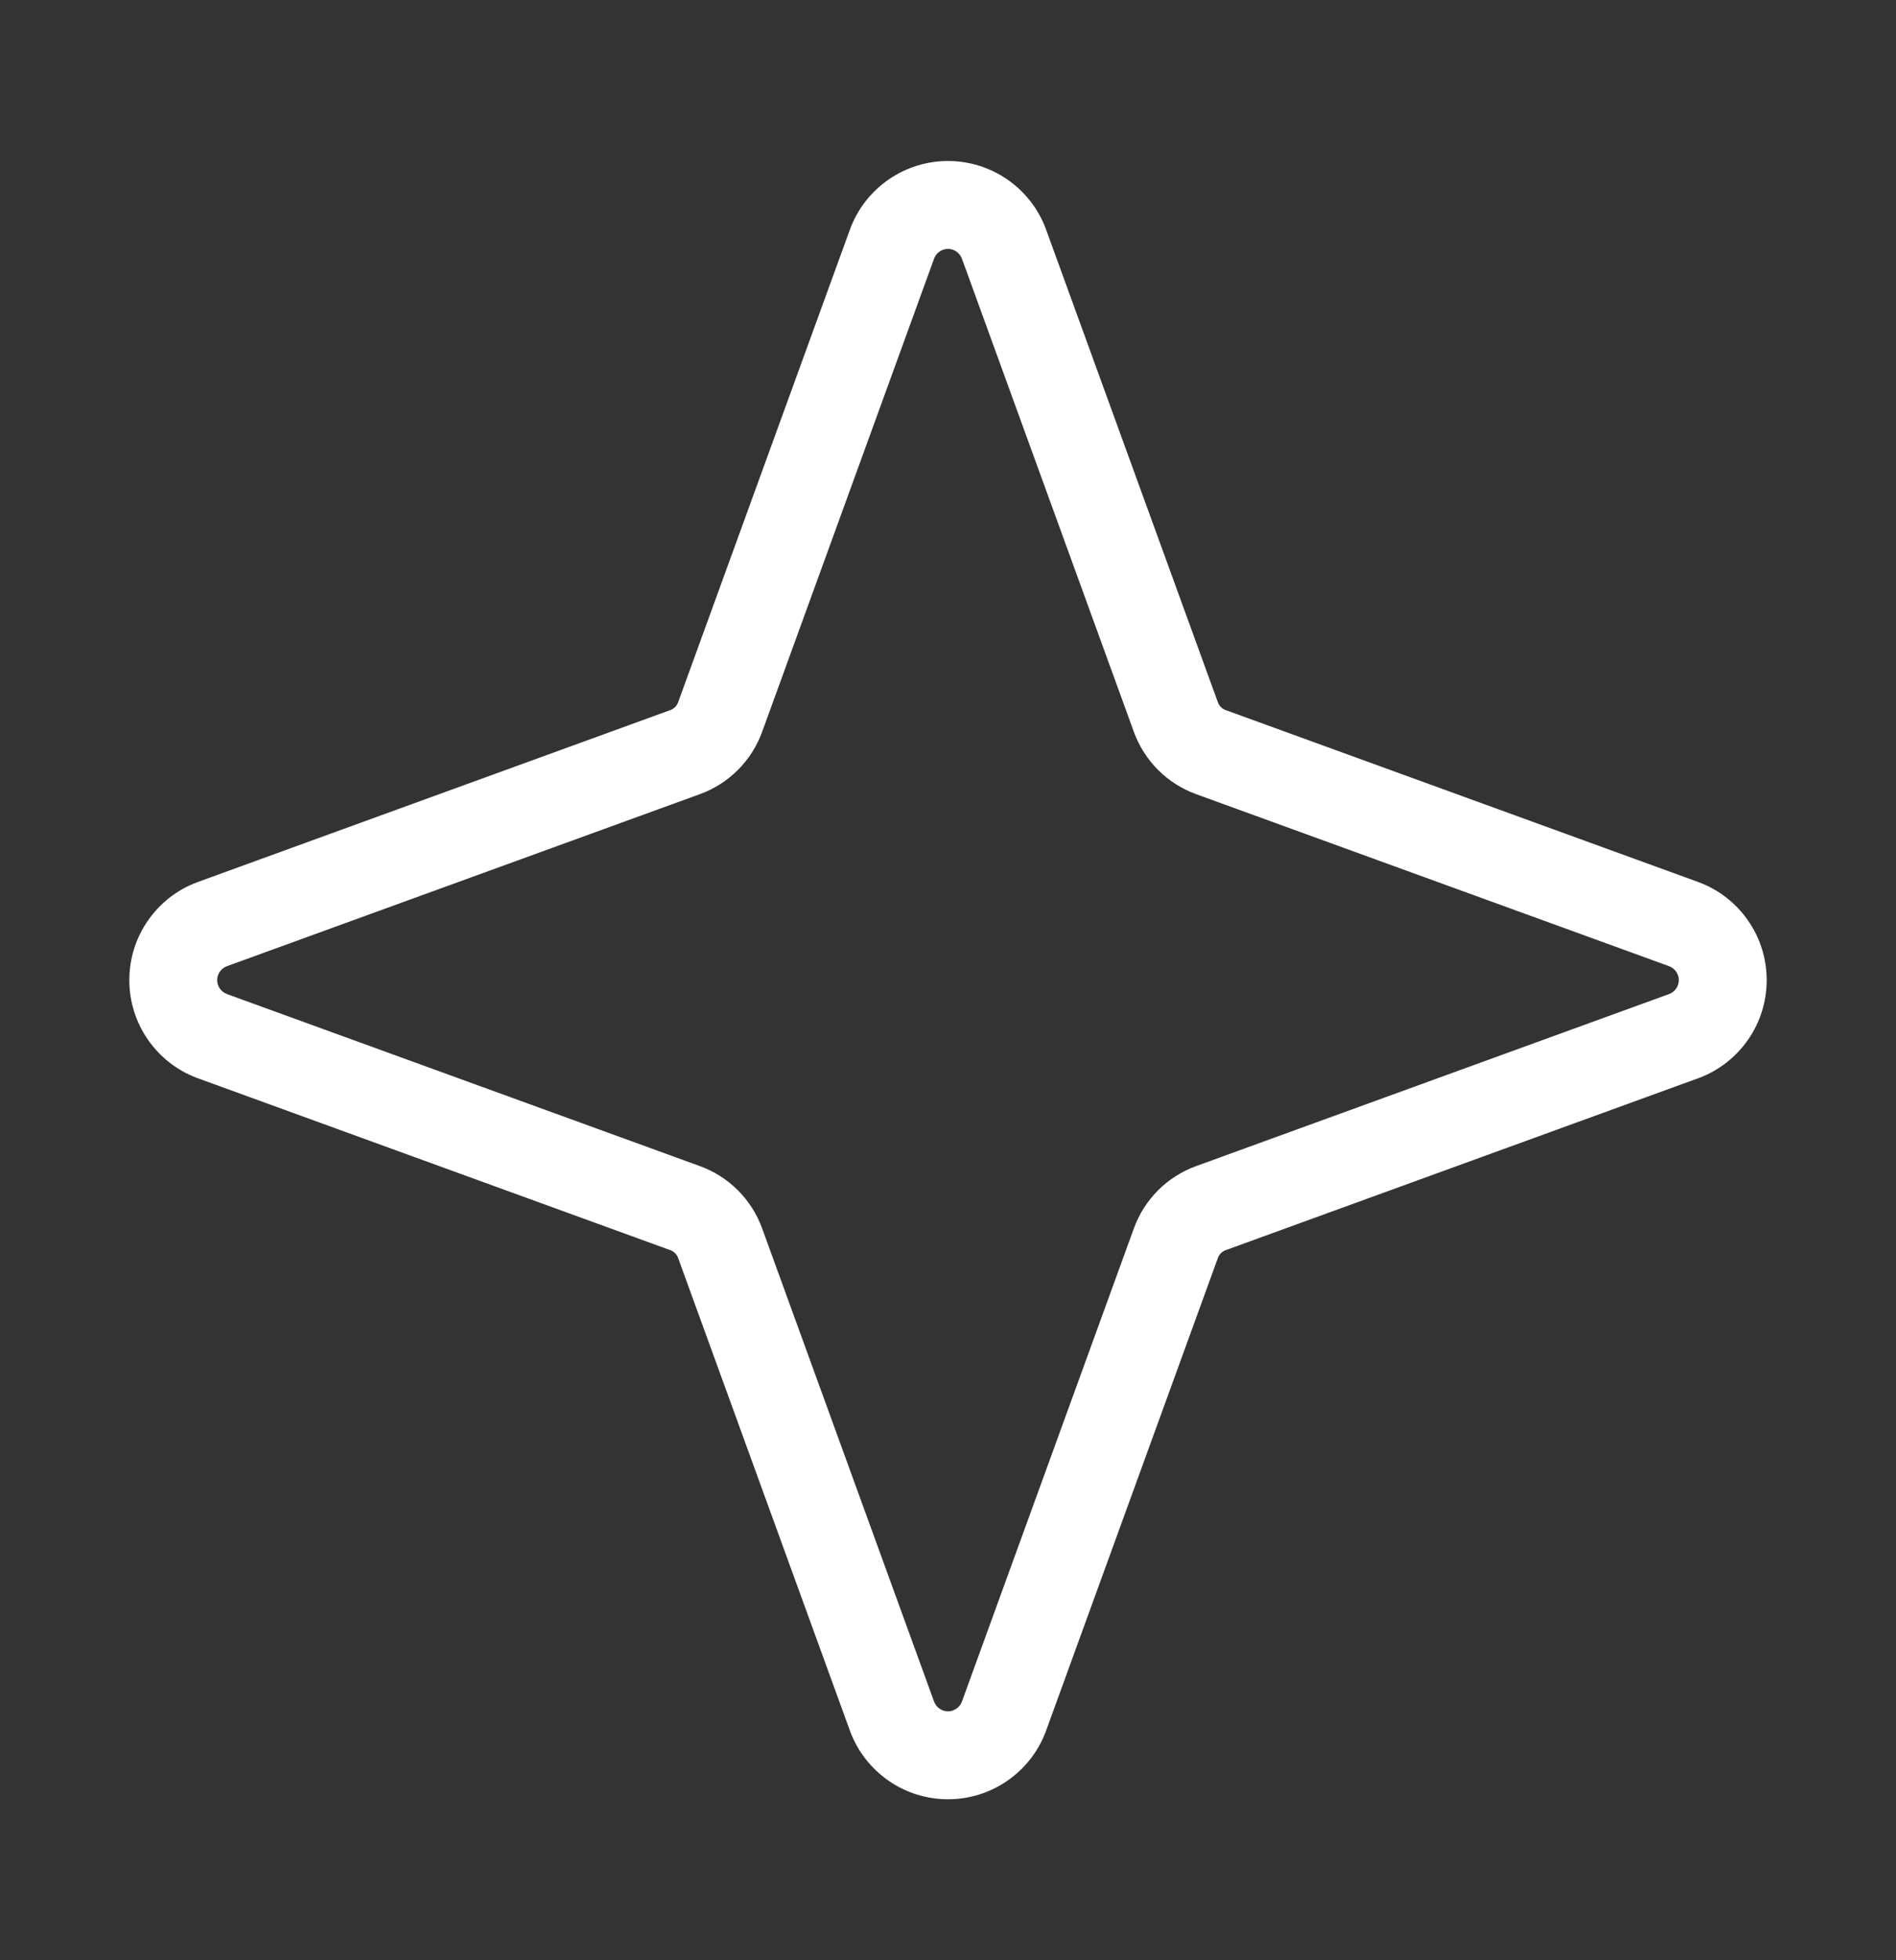 <svg xmlns="http://www.w3.org/2000/svg" fill="none" viewBox="0 0 30 31" height="31" width="30">
<rect x="0" y="0" width="30" height="31" fill="#333333" stroke="none"/>
<path fill="white" d="M26.883 13.953L19.406 11.234C19.373 11.224 19.343 11.206 19.318 11.182C19.294 11.157 19.276 11.127 19.266 11.094L16.547 3.617C16.429 3.302 16.217 3.031 15.941 2.84C15.664 2.648 15.336 2.546 15 2.546C14.664 2.546 14.335 2.648 14.059 2.84C13.783 3.031 13.571 3.302 13.453 3.617L10.734 11.094C10.724 11.127 10.706 11.157 10.682 11.182C10.657 11.206 10.627 11.224 10.594 11.234L3.117 13.953C2.802 14.071 2.531 14.283 2.34 14.559C2.148 14.835 2.046 15.164 2.046 15.5C2.046 15.836 2.148 16.164 2.34 16.441C2.531 16.717 2.802 16.929 3.117 17.047L10.594 19.766C10.627 19.776 10.657 19.794 10.682 19.818C10.706 19.843 10.724 19.873 10.734 19.906L13.453 27.383C13.571 27.698 13.783 27.969 14.059 28.16C14.335 28.352 14.664 28.454 15 28.454C15.336 28.454 15.664 28.352 15.941 28.16C16.217 27.969 16.429 27.698 16.547 27.383L19.266 19.906C19.276 19.873 19.294 19.843 19.318 19.818C19.343 19.794 19.373 19.776 19.406 19.766L26.883 17.047C27.198 16.929 27.469 16.717 27.66 16.441C27.852 16.164 27.954 15.836 27.954 15.5C27.954 15.164 27.852 14.835 27.66 14.559C27.469 14.283 27.198 14.071 26.883 13.953ZM26.402 15.723L18.926 18.441C18.7 18.523 18.494 18.654 18.324 18.824C18.154 18.994 18.023 19.2 17.941 19.426L15.223 26.902C15.207 26.949 15.177 26.99 15.137 27.019C15.097 27.048 15.049 27.064 15 27.064C14.951 27.064 14.902 27.048 14.863 27.019C14.822 26.99 14.793 26.949 14.777 26.902L12.059 19.426C11.977 19.2 11.846 18.994 11.676 18.824C11.506 18.654 11.3 18.523 11.074 18.441L3.598 15.723C3.551 15.707 3.51 15.677 3.481 15.637C3.452 15.597 3.436 15.549 3.436 15.5C3.436 15.451 3.452 15.402 3.481 15.363C3.51 15.322 3.551 15.293 3.598 15.277L11.074 12.559C11.3 12.477 11.506 12.346 11.676 12.176C11.846 12.006 11.977 11.8 12.059 11.574L14.777 4.098C14.793 4.051 14.822 4.01 14.863 3.981C14.902 3.952 14.951 3.936 15 3.936C15.049 3.936 15.097 3.952 15.137 3.981C15.177 4.01 15.207 4.051 15.223 4.098L17.941 11.574C18.023 11.8 18.154 12.006 18.324 12.176C18.494 12.346 18.7 12.477 18.926 12.559L26.402 15.277C26.449 15.293 26.49 15.322 26.519 15.363C26.548 15.402 26.564 15.451 26.564 15.5C26.564 15.549 26.548 15.597 26.519 15.637C26.49 15.677 26.449 15.707 26.402 15.723Z"></path>
</svg>
